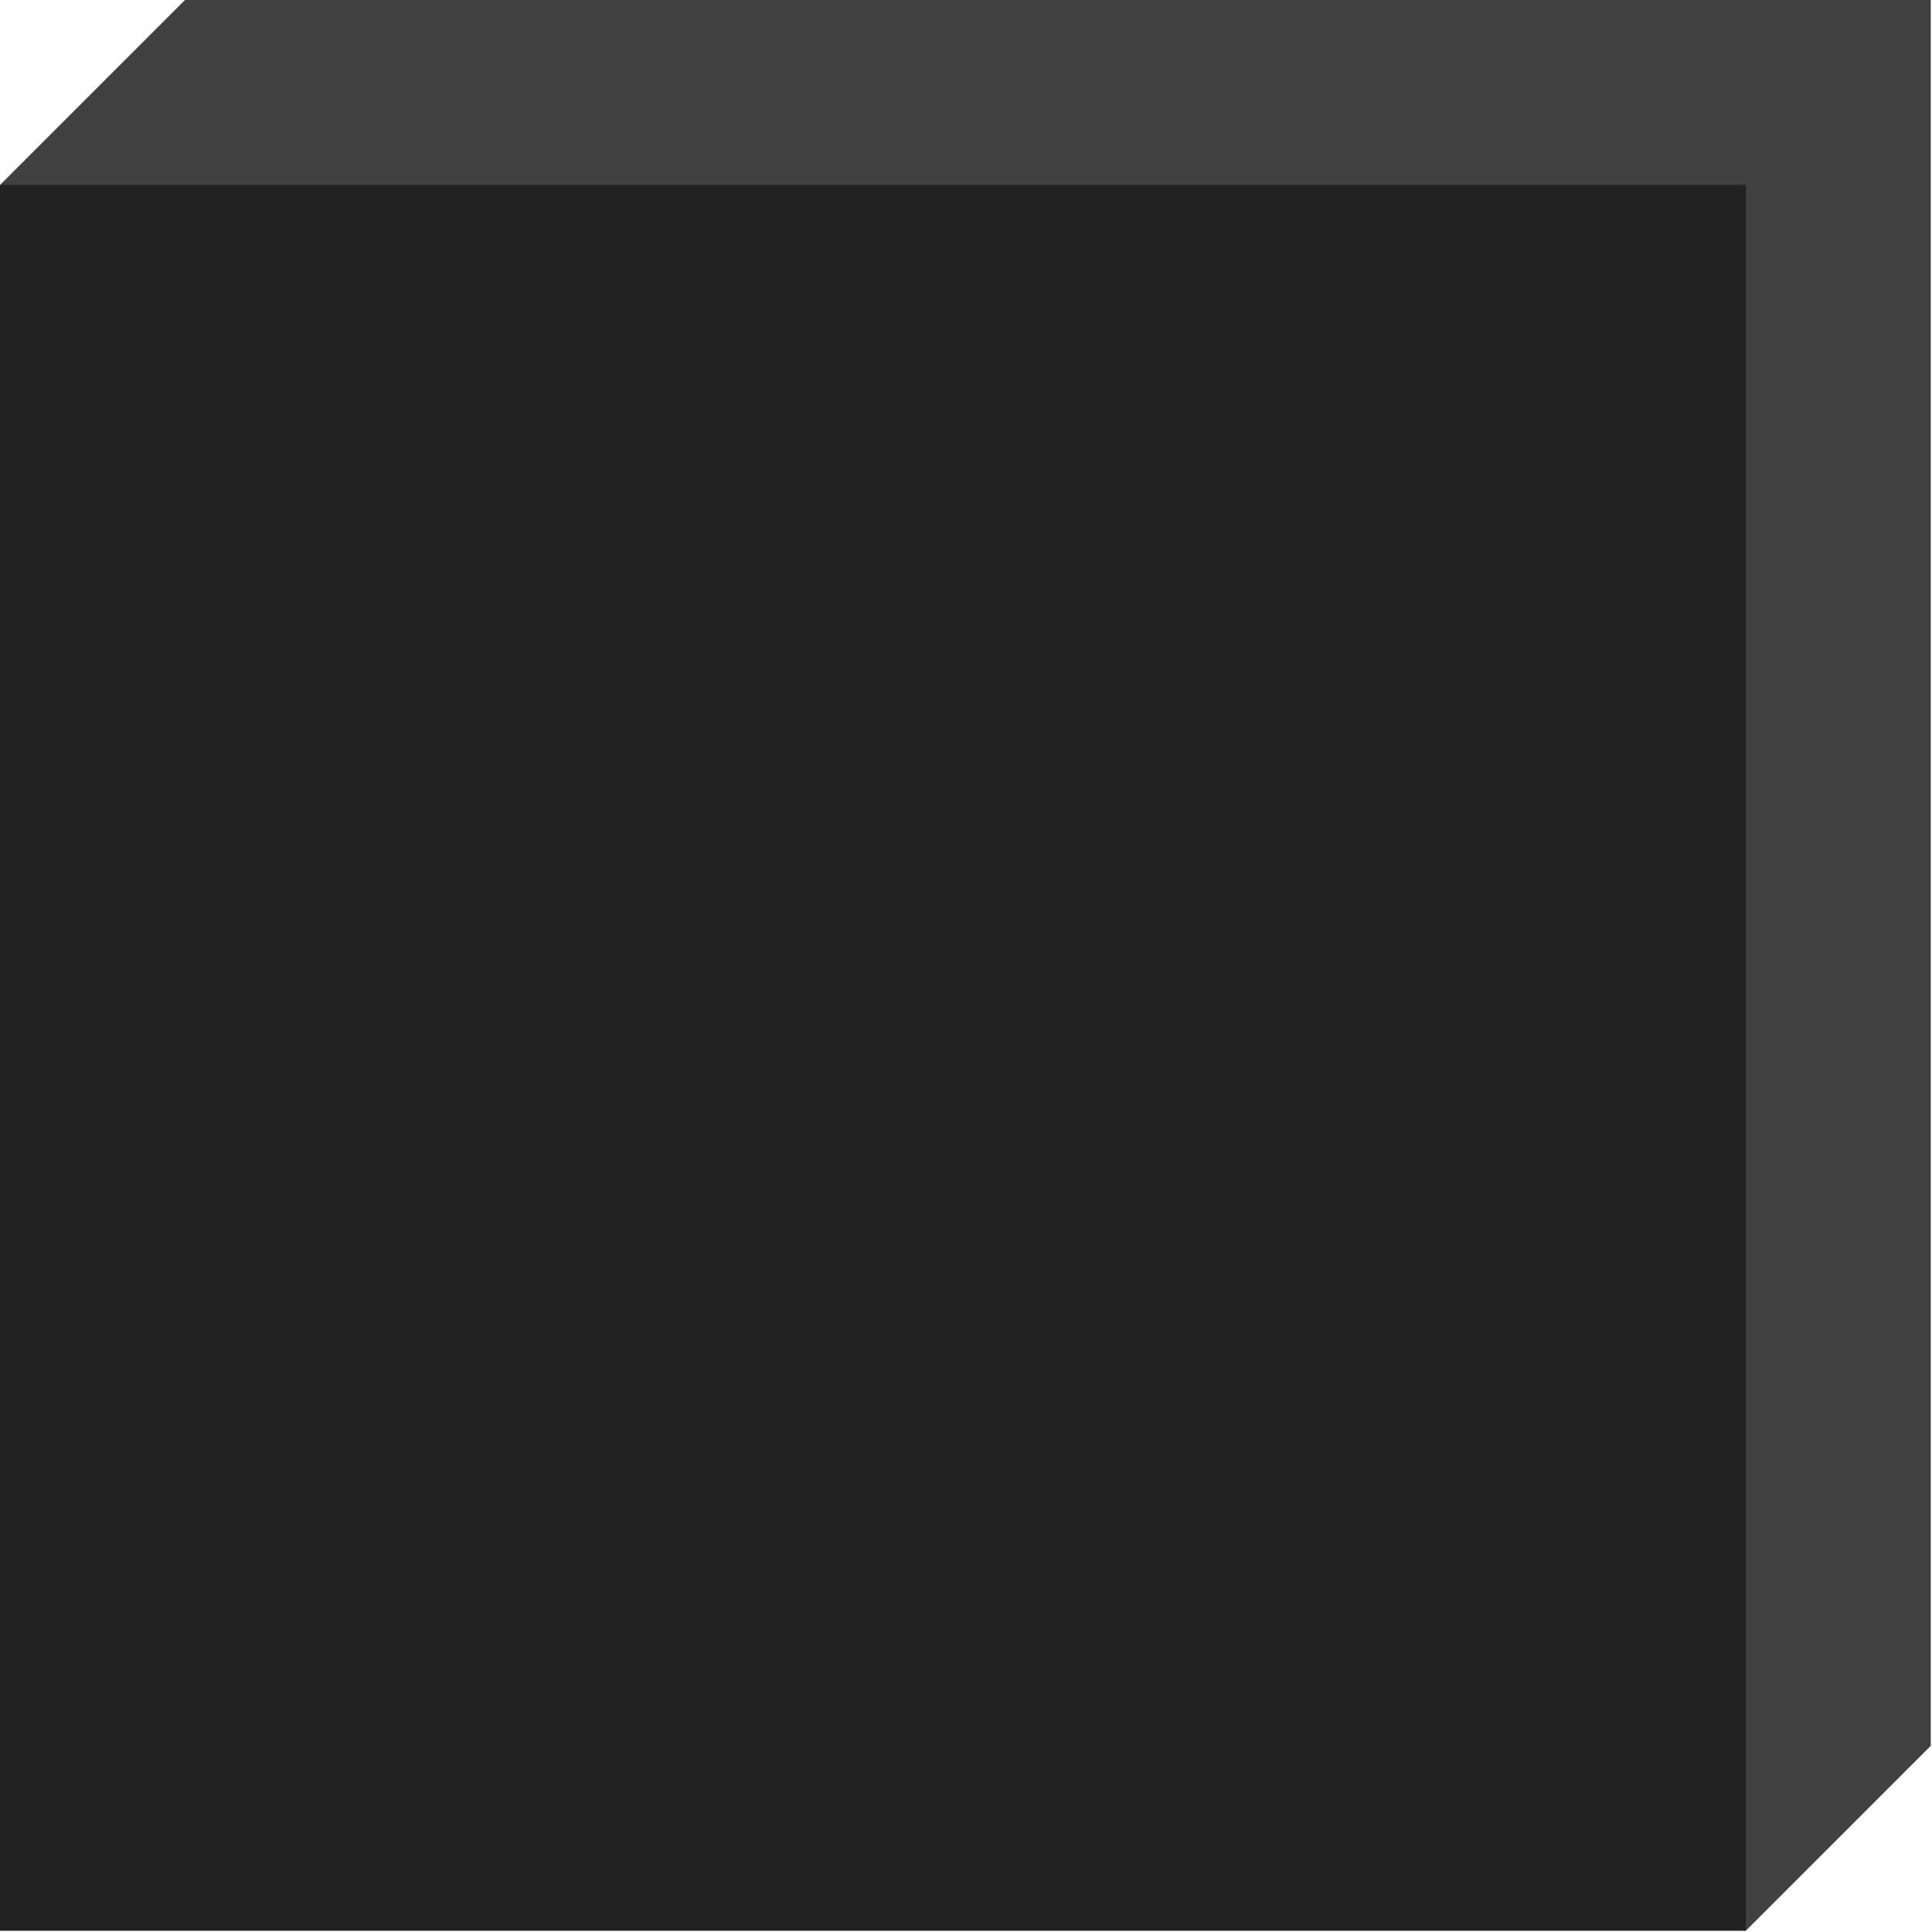 <svg xmlns="http://www.w3.org/2000/svg" fill-rule="evenodd" stroke-linejoin="round" stroke-miterlimit="2" clip-rule="evenodd" viewBox="0 0 451 451"><path fill="#414141" d="M43.18 0h407.537v407.536H43.18z"/><path fill="#414141" d="M43.187-.007 86.373 43.18 43.187 86.364.002 43.179zm364.347 364.353 43.185 43.185-43.185 43.186-43.186-43.186z"/><path fill="#222" d="M.002 43.179h407.536v407.536H.002z"/></svg>